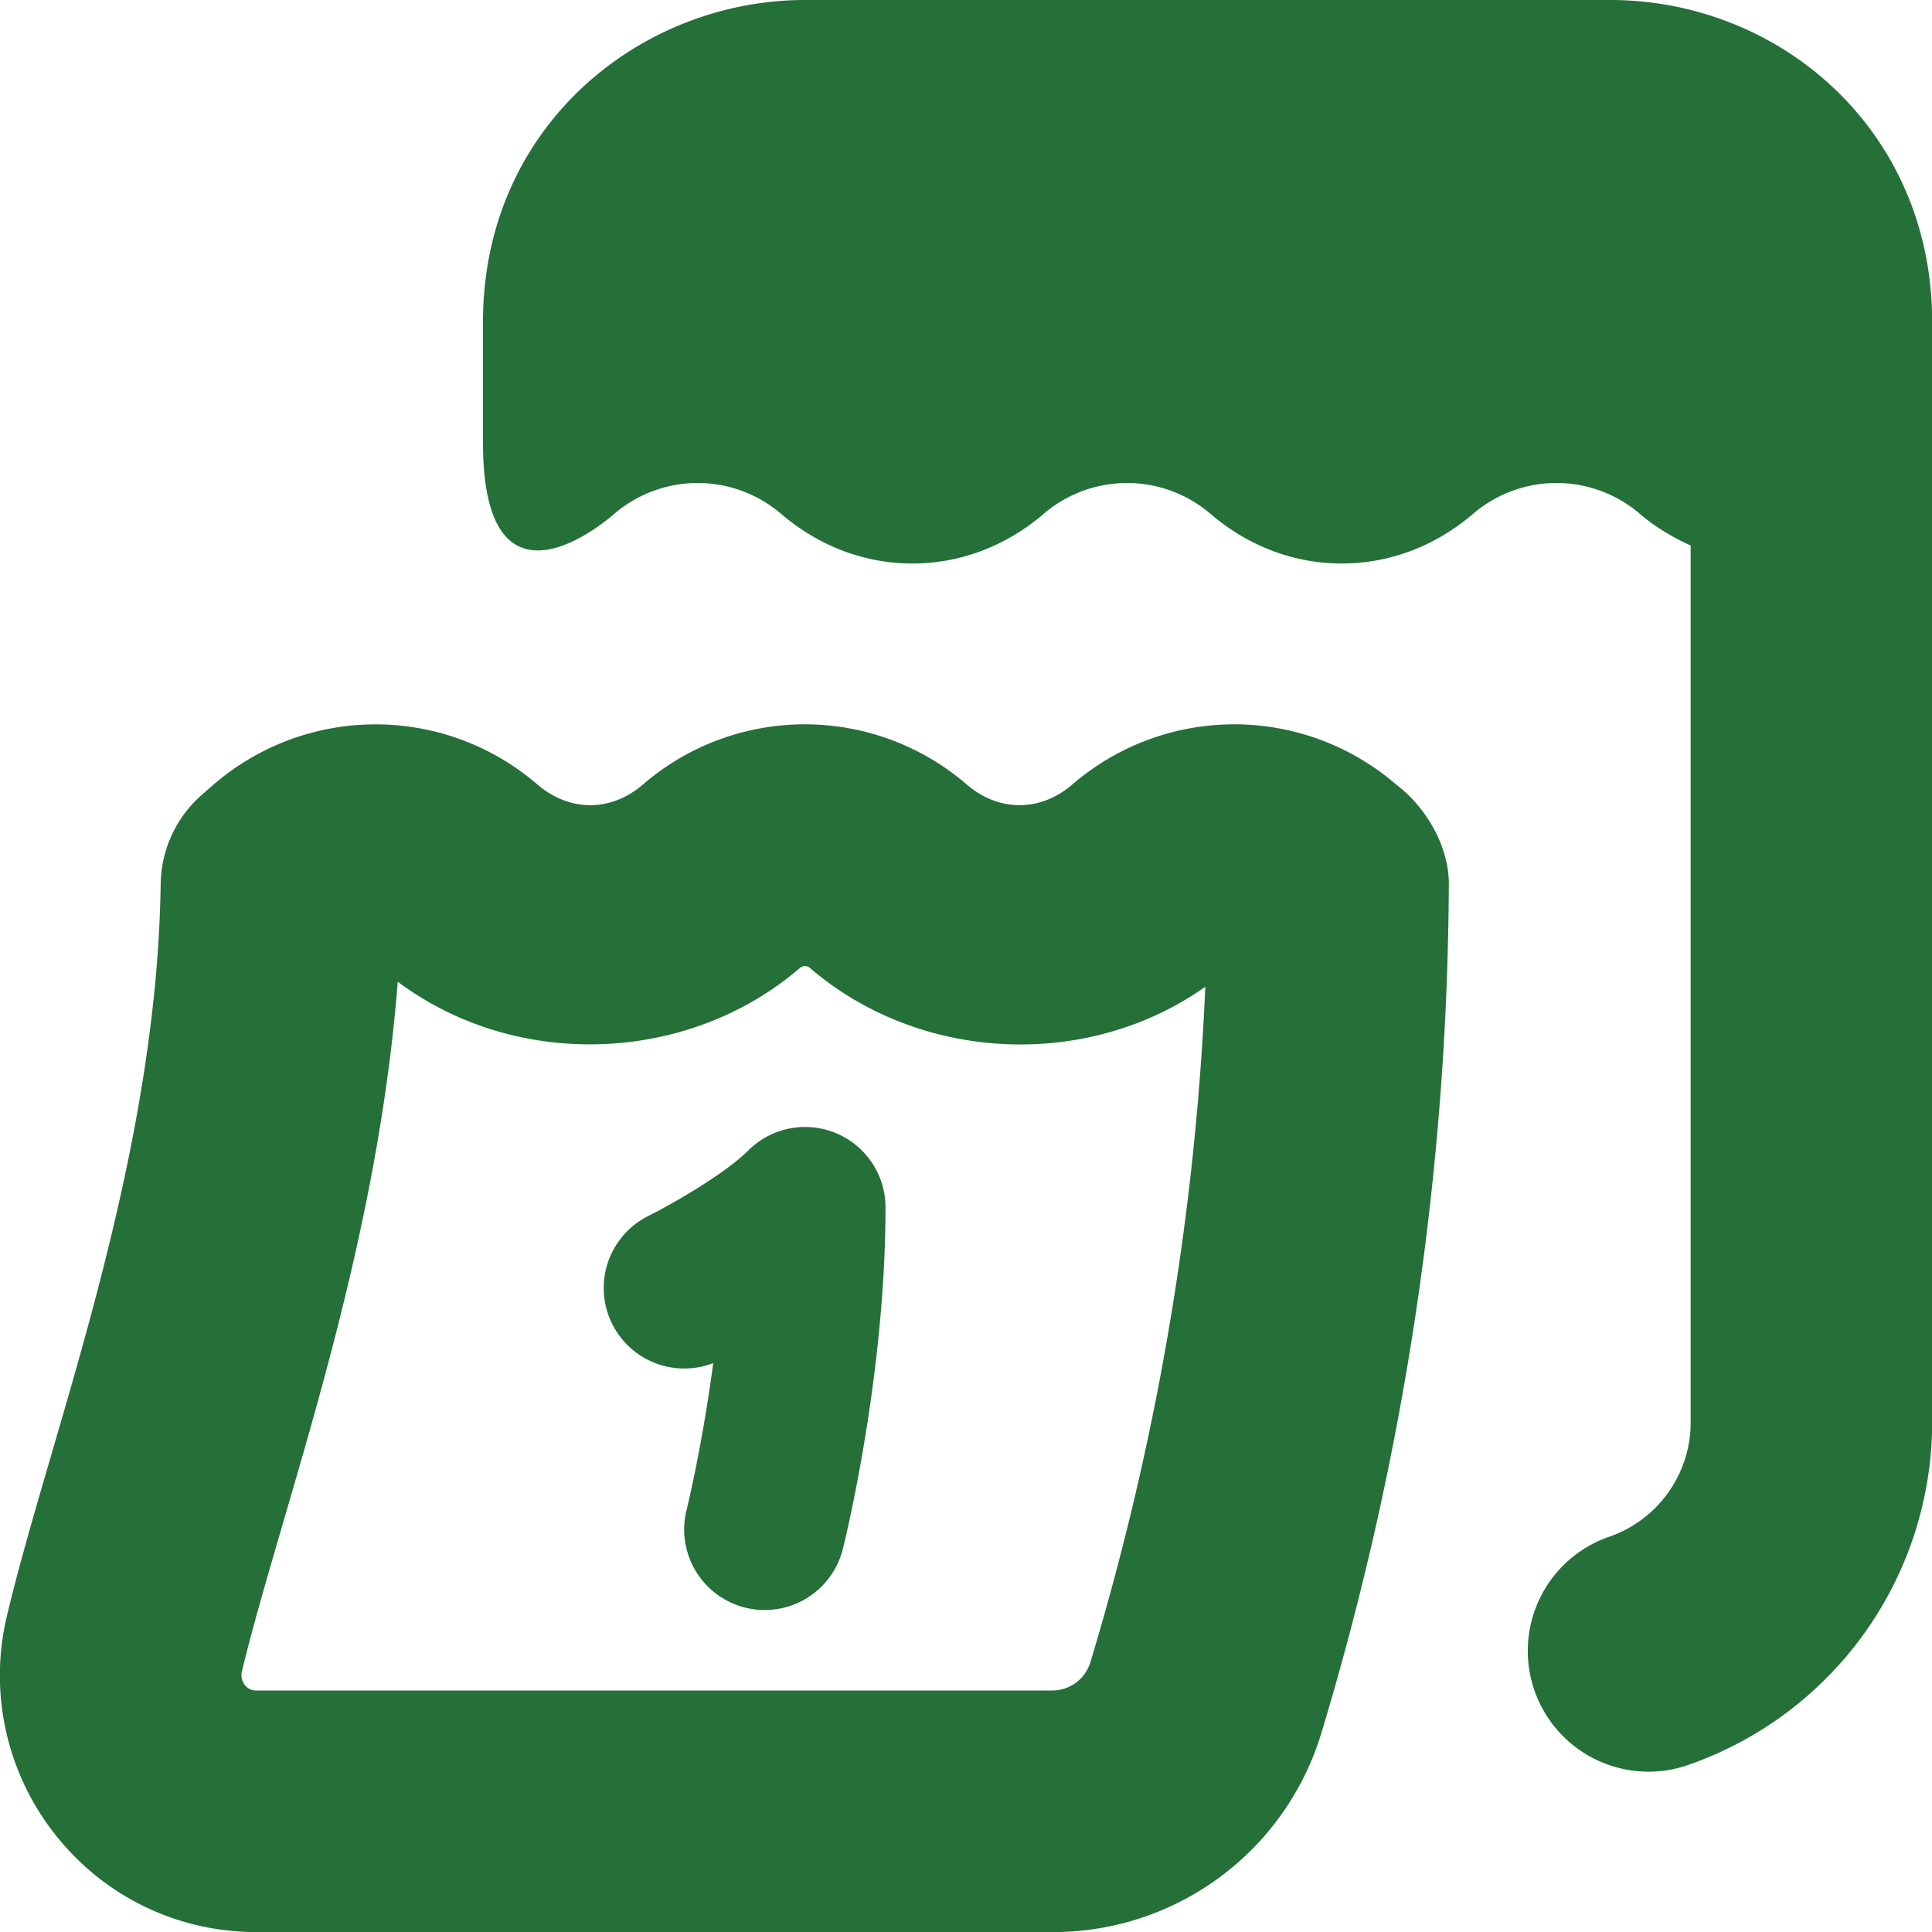 <svg xmlns="http://www.w3.org/2000/svg" version="1.1" xmlns:xlink="http://www.w3.org/1999/xlink" width="512" height="512" x="0" y="0" viewBox="0 0 24 24" style="enable-background:new 0 0 512 512" xml:space="preserve" class=""><g><path d="M11 15c0 2.099-.508 4.156-.53 4.242a1 1 0 0 1-1.941-.484c.003-.012.193-.786.331-1.825a1 1 0 0 1-.808-1.827c.332-.166.962-.534 1.241-.812a.999.999 0 0 1 1.707.707Zm9-15H10C7.962 0 6 1.564 6 4v1.5c0 2 1.179 1.27 1.63.884a1.592 1.592 0 0 1 2.074 0c.451.386 1.016.616 1.63.616s1.179-.23 1.63-.616a1.592 1.592 0 0 1 2.074 0c.451.386 1.016.616 1.63.616s1.179-.23 1.63-.616a1.592 1.592 0 0 1 2.074 0c.19.163.404.29.63.392v10.895c0 .635-.402 1.203-1 1.415a1.5 1.5 0 1 0 1 2.828 4.51 4.51 0 0 0 3-4.243V4c0-2.385-1.894-4-4-4Zm-2.002 10.926v.012a37.053 37.053 0 0 1-1.584 10.592 3.48 3.48 0 0 1-3.346 2.471H3.186c-.98 0-1.891-.44-2.498-1.209a3.185 3.185 0 0 1-.6-2.728c.138-.58.332-1.246.546-1.98.59-2.021 1.326-4.535 1.362-7.104.006-.425.192-.827.511-1.106l.143-.125a3.08 3.08 0 0 1 4.028-.002c.136.116.359.255.654.255s.518-.139.653-.255a3.079 3.079 0 0 1 4.026 0c.136.116.359.255.654.255s.518-.139.654-.255a3.079 3.079 0 0 1 4.026 0c.358.27.633.733.652 1.181Zm-3.024 1.331c-1.461 1.035-3.541.945-4.913-.233a.093.093 0 0 0-.123 0c-1.399 1.201-3.531 1.268-4.997.171-.197 2.52-.871 4.827-1.427 6.73-.198.68-.379 1.297-.508 1.834a.197.197 0 0 0 .036.173.172.172 0 0 0 .143.068h9.882a.495.495 0 0 0 .478-.351 34.118 34.118 0 0 0 1.428-8.393Z" fill="#256f38" opacity="1" data-original="#000000" class=""></path></g></svg>